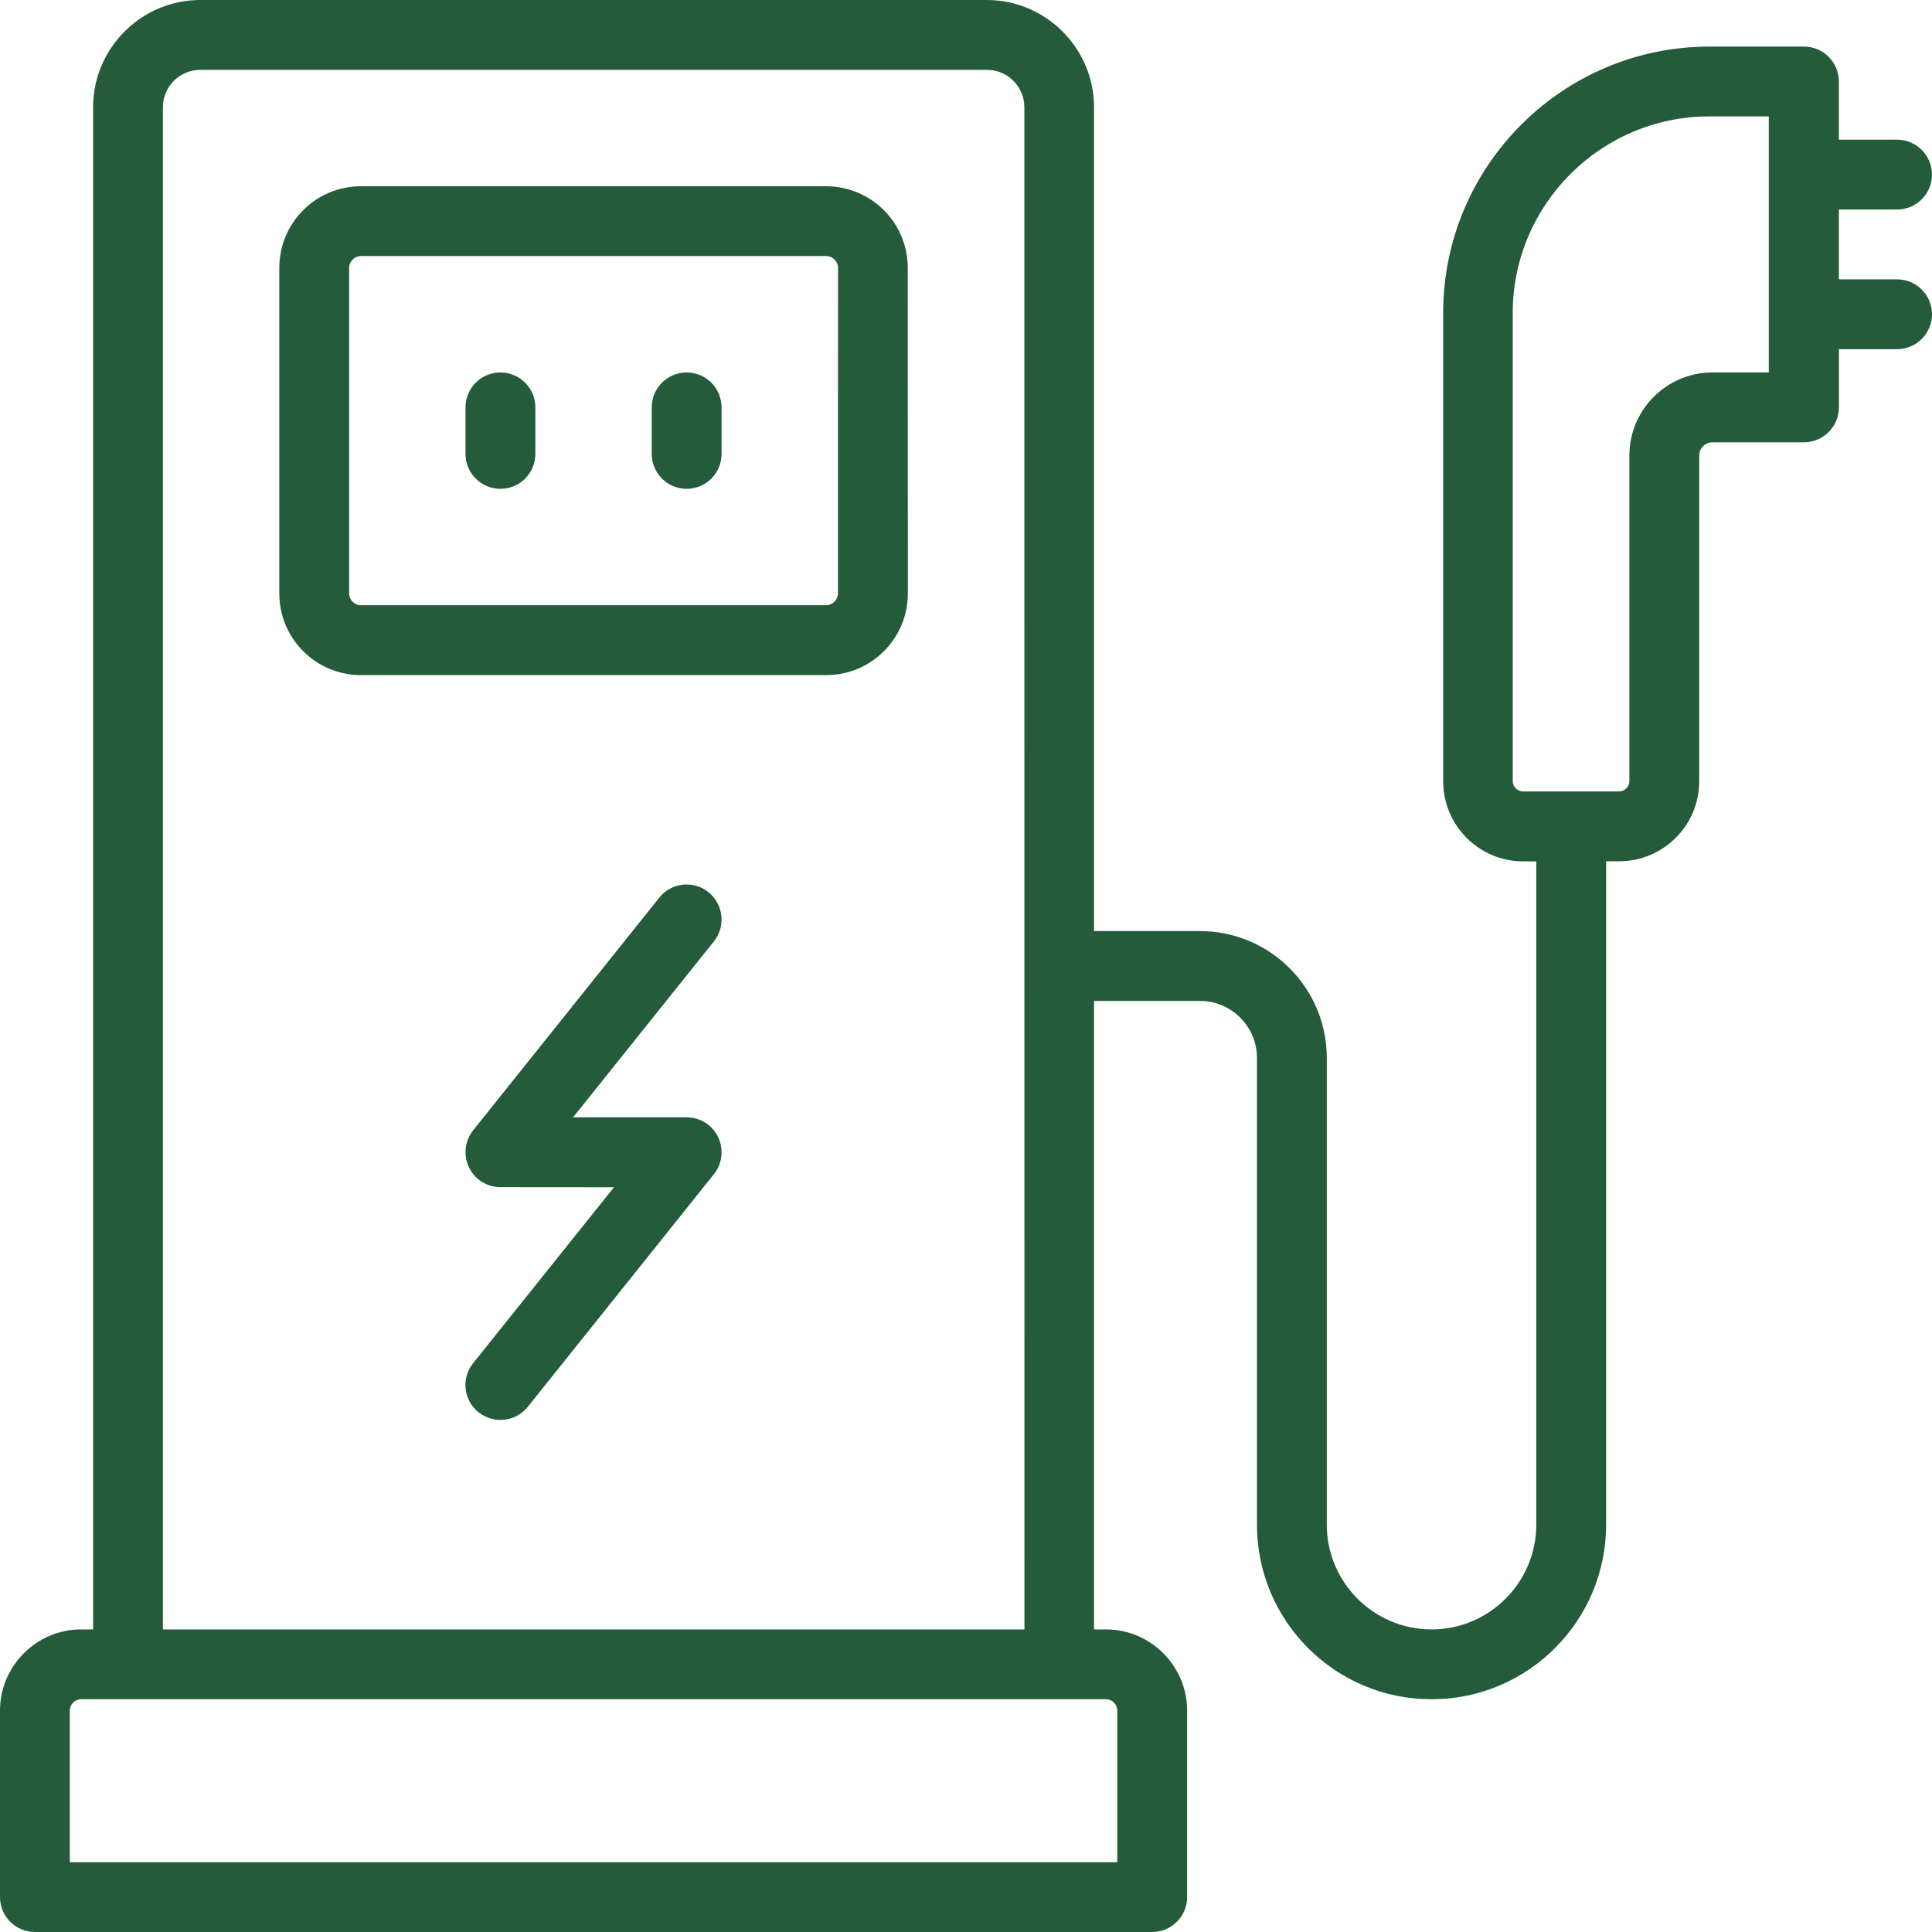 <svg width="83" height="83" viewBox="0 0 83 83" fill="none" xmlns="http://www.w3.org/2000/svg">
<path d="M81.499 12.001H78.999V9.001H81.499C82.328 9.001 82.999 8.329 82.999 7.501C82.999 6.673 82.328 6.001 81.499 6.001H78.999V3.501C78.999 2.673 78.328 2.001 77.499 2.001H73.441C67.132 2.001 62 7.13 62 13.442V33.563C62 35.462 63.539 37.005 65.441 37.005H66V65.501C66 67.981 63.98 70.001 61.5 70.001C59.019 70.001 57 67.981 57 65.501V45.45C57 42.438 54.558 40 51.551 40H47V4.609C47 2.07 44.929 0 42.39 0H8.609C6.07 0 4 2.07 4 4.609V70H3.488C1.566 70 0 71.571 0 73.489V81.5C0 82.329 0.672 83 1.5 83H49.5C50.328 83 51 82.329 51 81.5V73.489C51 71.567 49.43 70 47.512 70H47V43H51.551C52.902 43 54 44.102 54 45.45V65.501C54 69.641 57.359 73.001 61.5 73.001C65.641 73.001 69 69.641 69 65.501V37.001H69.559C71.457 37.001 73 35.462 73 33.559V19.571C73 19.251 73.262 19.001 73.57 19.001H77.5C78.328 19.001 79 18.329 79 17.501V15.001H81.5C82.328 15.001 83 14.329 83 13.501C83 12.673 82.328 12.001 81.499 12.001ZM47.999 73.489V80.001H2.999V73.489C2.999 73.22 3.218 73.001 3.488 73.001H47.511C47.78 73.001 47.999 73.22 47.999 73.489ZM6.999 70.001V4.61C6.999 3.719 7.718 3.001 8.609 3.001H42.398C43.288 3.001 44.007 3.719 44.007 4.61L44.011 70.001H6.999ZM75.999 16.001H73.57C71.601 16.001 69.999 17.602 69.999 19.571V33.559C69.999 33.797 69.8 34.001 69.558 34.001H65.429C65.191 34.001 64.988 33.801 64.988 33.559V13.442C64.988 8.794 68.777 5.001 73.429 5.001H75.988V16.001L75.999 16.001ZM35.487 8.001H15.51C13.569 8.001 11.999 9.571 11.999 11.513V25.493C11.999 27.434 13.569 29.004 15.51 29.004H35.49C37.432 29.004 39.002 27.434 39.002 25.493L38.998 11.513C38.998 9.571 37.429 8.001 35.487 8.001ZM35.999 25.489C35.999 25.77 35.769 26.001 35.487 26.001H15.51C15.229 26.001 14.999 25.77 14.999 25.489V11.512C14.999 11.231 15.229 11 15.51 11H35.49C35.772 11 36.002 11.231 36.002 11.512L35.999 25.489ZM30.671 40.442L24.62 48.001H29.499C30.077 48.001 30.601 48.329 30.851 48.852C31.101 49.372 31.03 49.993 30.671 50.442L22.671 60.442C22.37 60.813 21.941 61.001 21.499 61.001C21.171 61.001 20.839 60.891 20.558 60.672C19.909 60.153 19.808 59.211 20.327 58.563L26.378 51.004L21.499 51C20.921 51 20.398 50.672 20.148 50.149C19.898 49.629 19.968 49.008 20.327 48.559L28.327 38.559C28.847 37.911 29.788 37.809 30.437 38.329C31.077 38.852 31.191 39.789 30.671 40.442ZM22.999 17.501V19.501C22.999 20.329 22.327 21.001 21.499 21.001C20.671 21.001 19.999 20.329 19.999 19.501V17.501C19.999 16.673 20.671 16.001 21.499 16.001C22.327 16.001 22.999 16.673 22.999 17.501ZM30.999 17.501V19.501C30.999 20.329 30.327 21.001 29.499 21.001C28.671 21.001 27.999 20.329 27.999 19.501V17.501C27.999 16.673 28.671 16.001 29.499 16.001C30.327 16.001 30.999 16.673 30.999 17.501Z" fill="#245B3B"/>
</svg>
